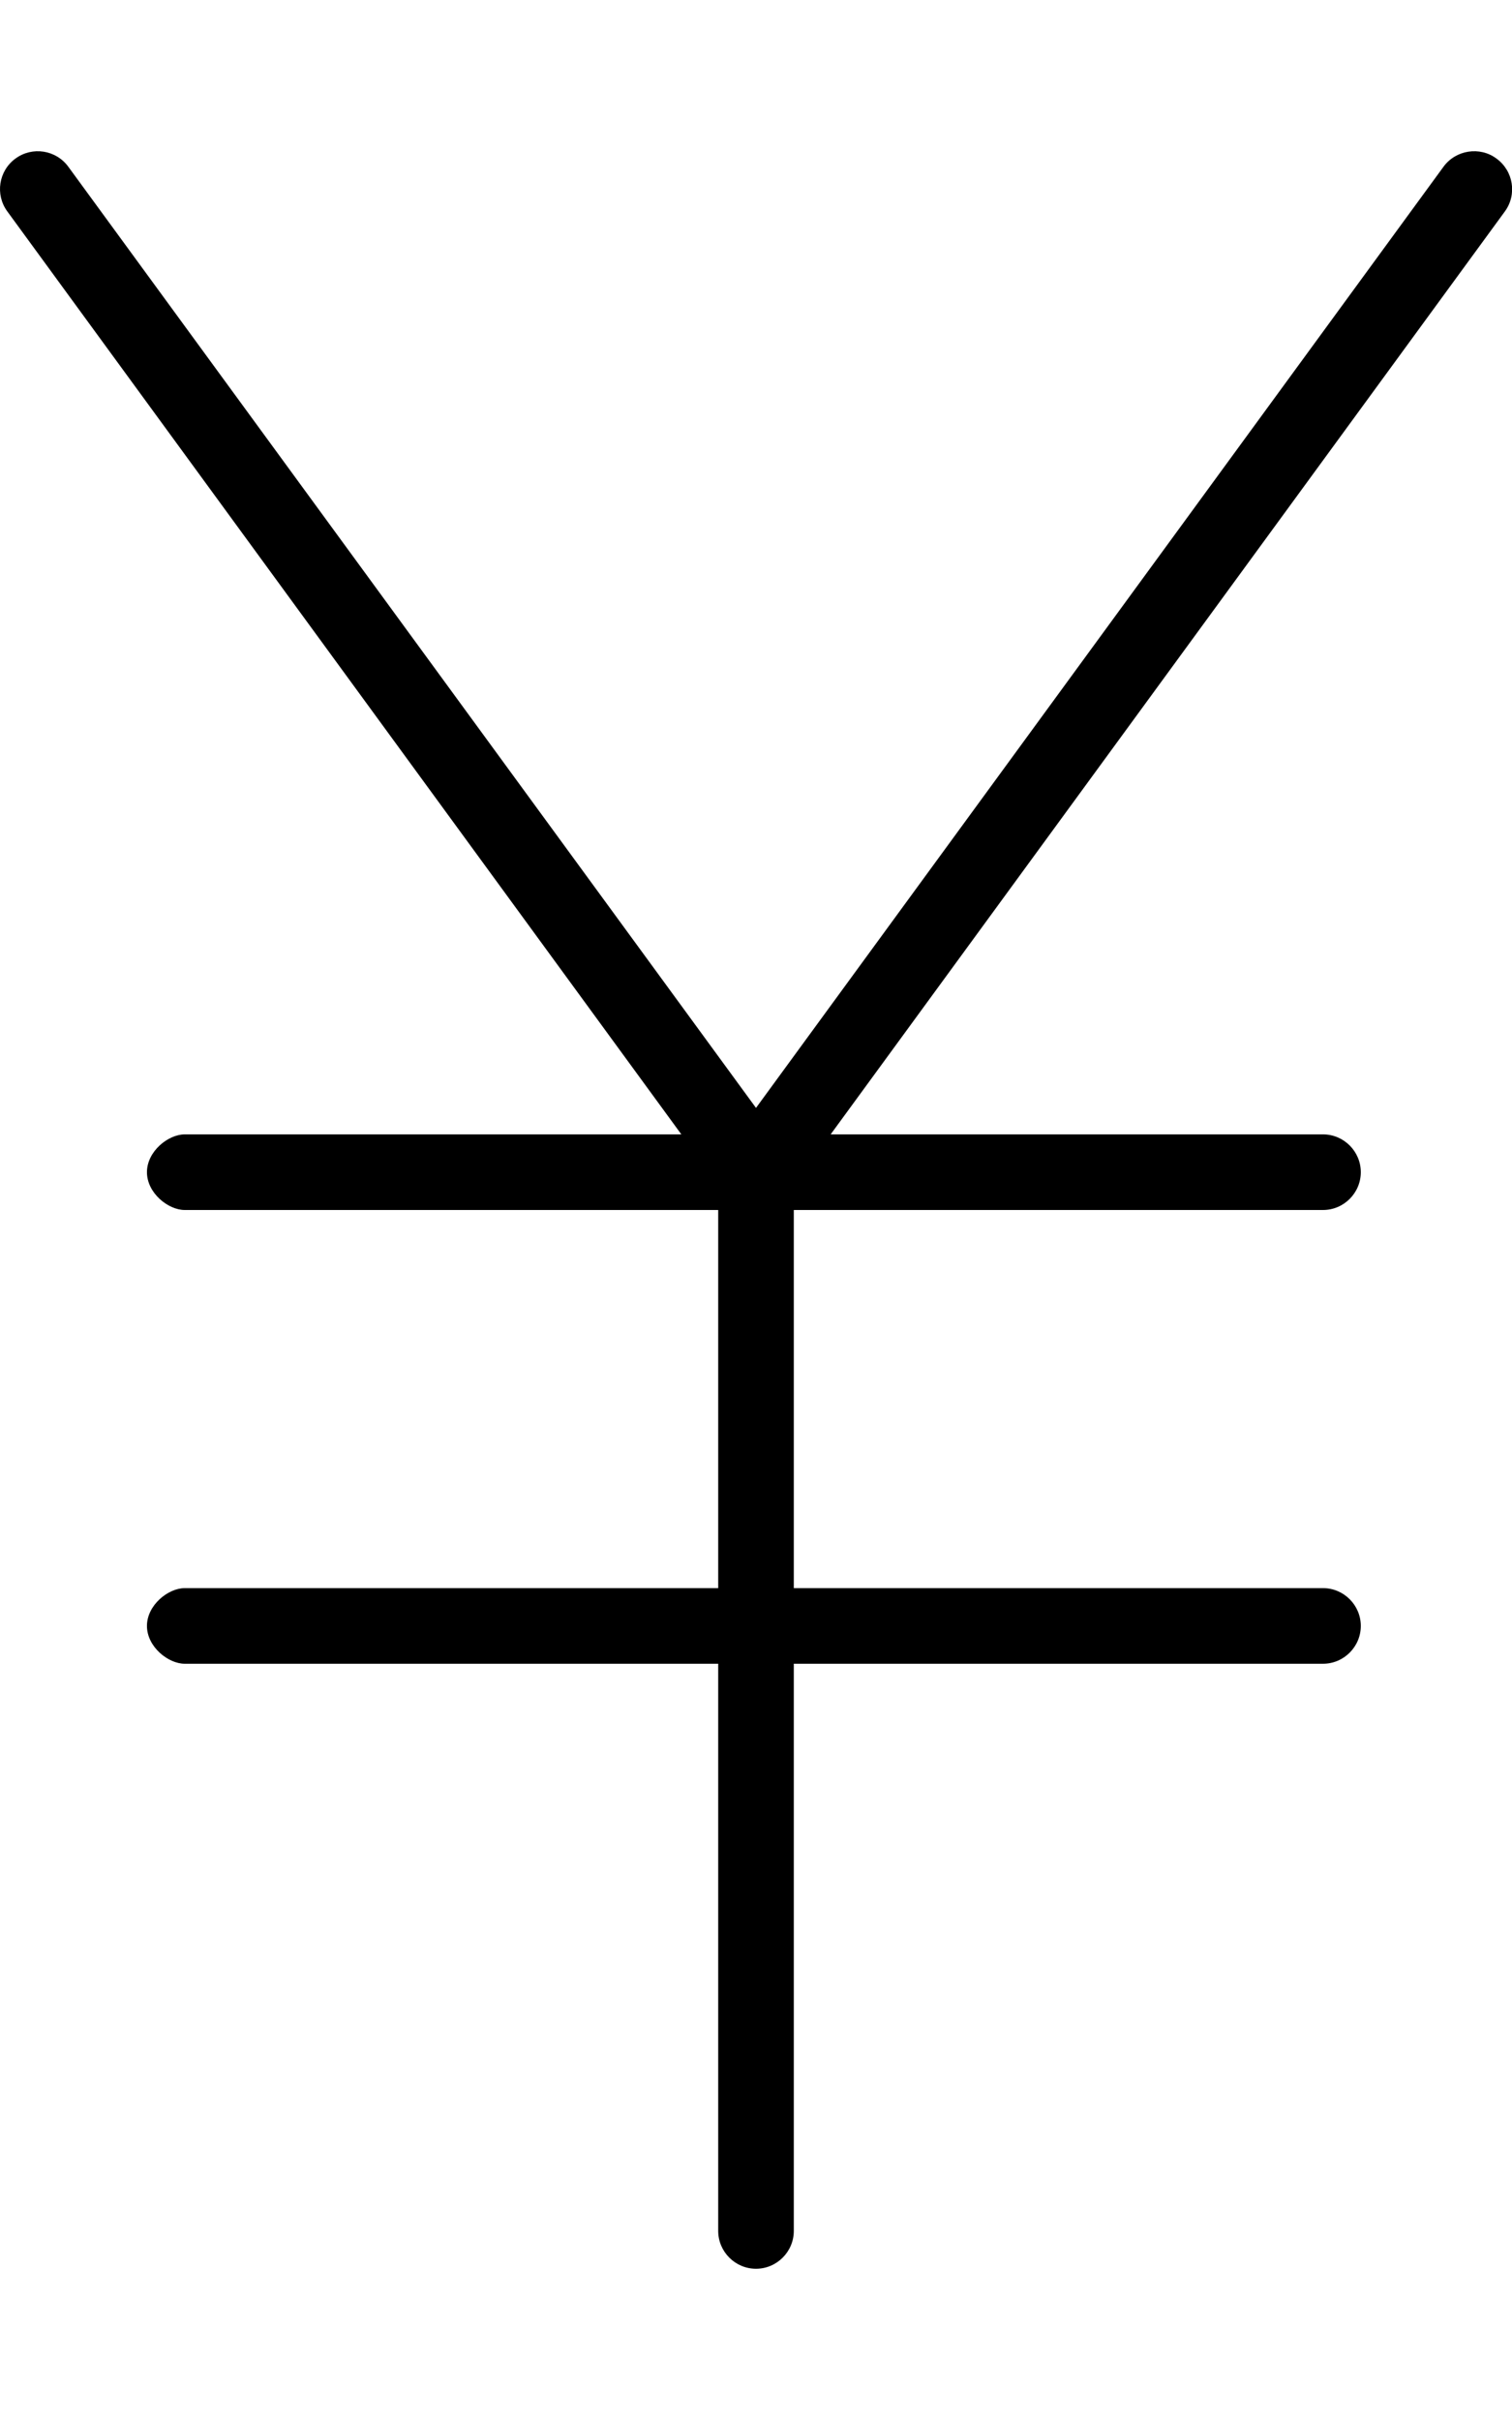 <svg xmlns="http://www.w3.org/2000/svg" viewBox="0 0 320 512"><!--! Font Awesome Pro 6.3.0 by @fontawesome - https://fontawesome.com License - https://fontawesome.com/license (Commercial License) Copyright 2023 Fonticons, Inc. --><path d="M160 234.4L305.5 35.28C308.1 31.71 313.2 30.93 316.7 33.54C320.3 36.15 321.1 41.15 318.5 44.72L175.8 240H280C284.4 240 288 243.6 288 248C288 252.4 284.4 256 280 256H168V336H280C284.4 336 288 339.6 288 344C288 348.4 284.4 352 280 352H168V472C168 476.4 164.4 480 160 480C155.6 480 152 476.4 152 472V352H39.1C35.58 352 31.1 348.4 31.1 344C31.1 339.6 35.58 336 39.1 336H152V256H39.1C35.58 256 31.1 252.4 31.1 248C31.1 243.6 35.58 240 39.1 240H144.2L1.541 44.72C-1.065 41.15-.287 36.15 3.28 33.54C6.848 30.93 11.85 31.71 14.46 35.28L160 234.4z"/></svg>